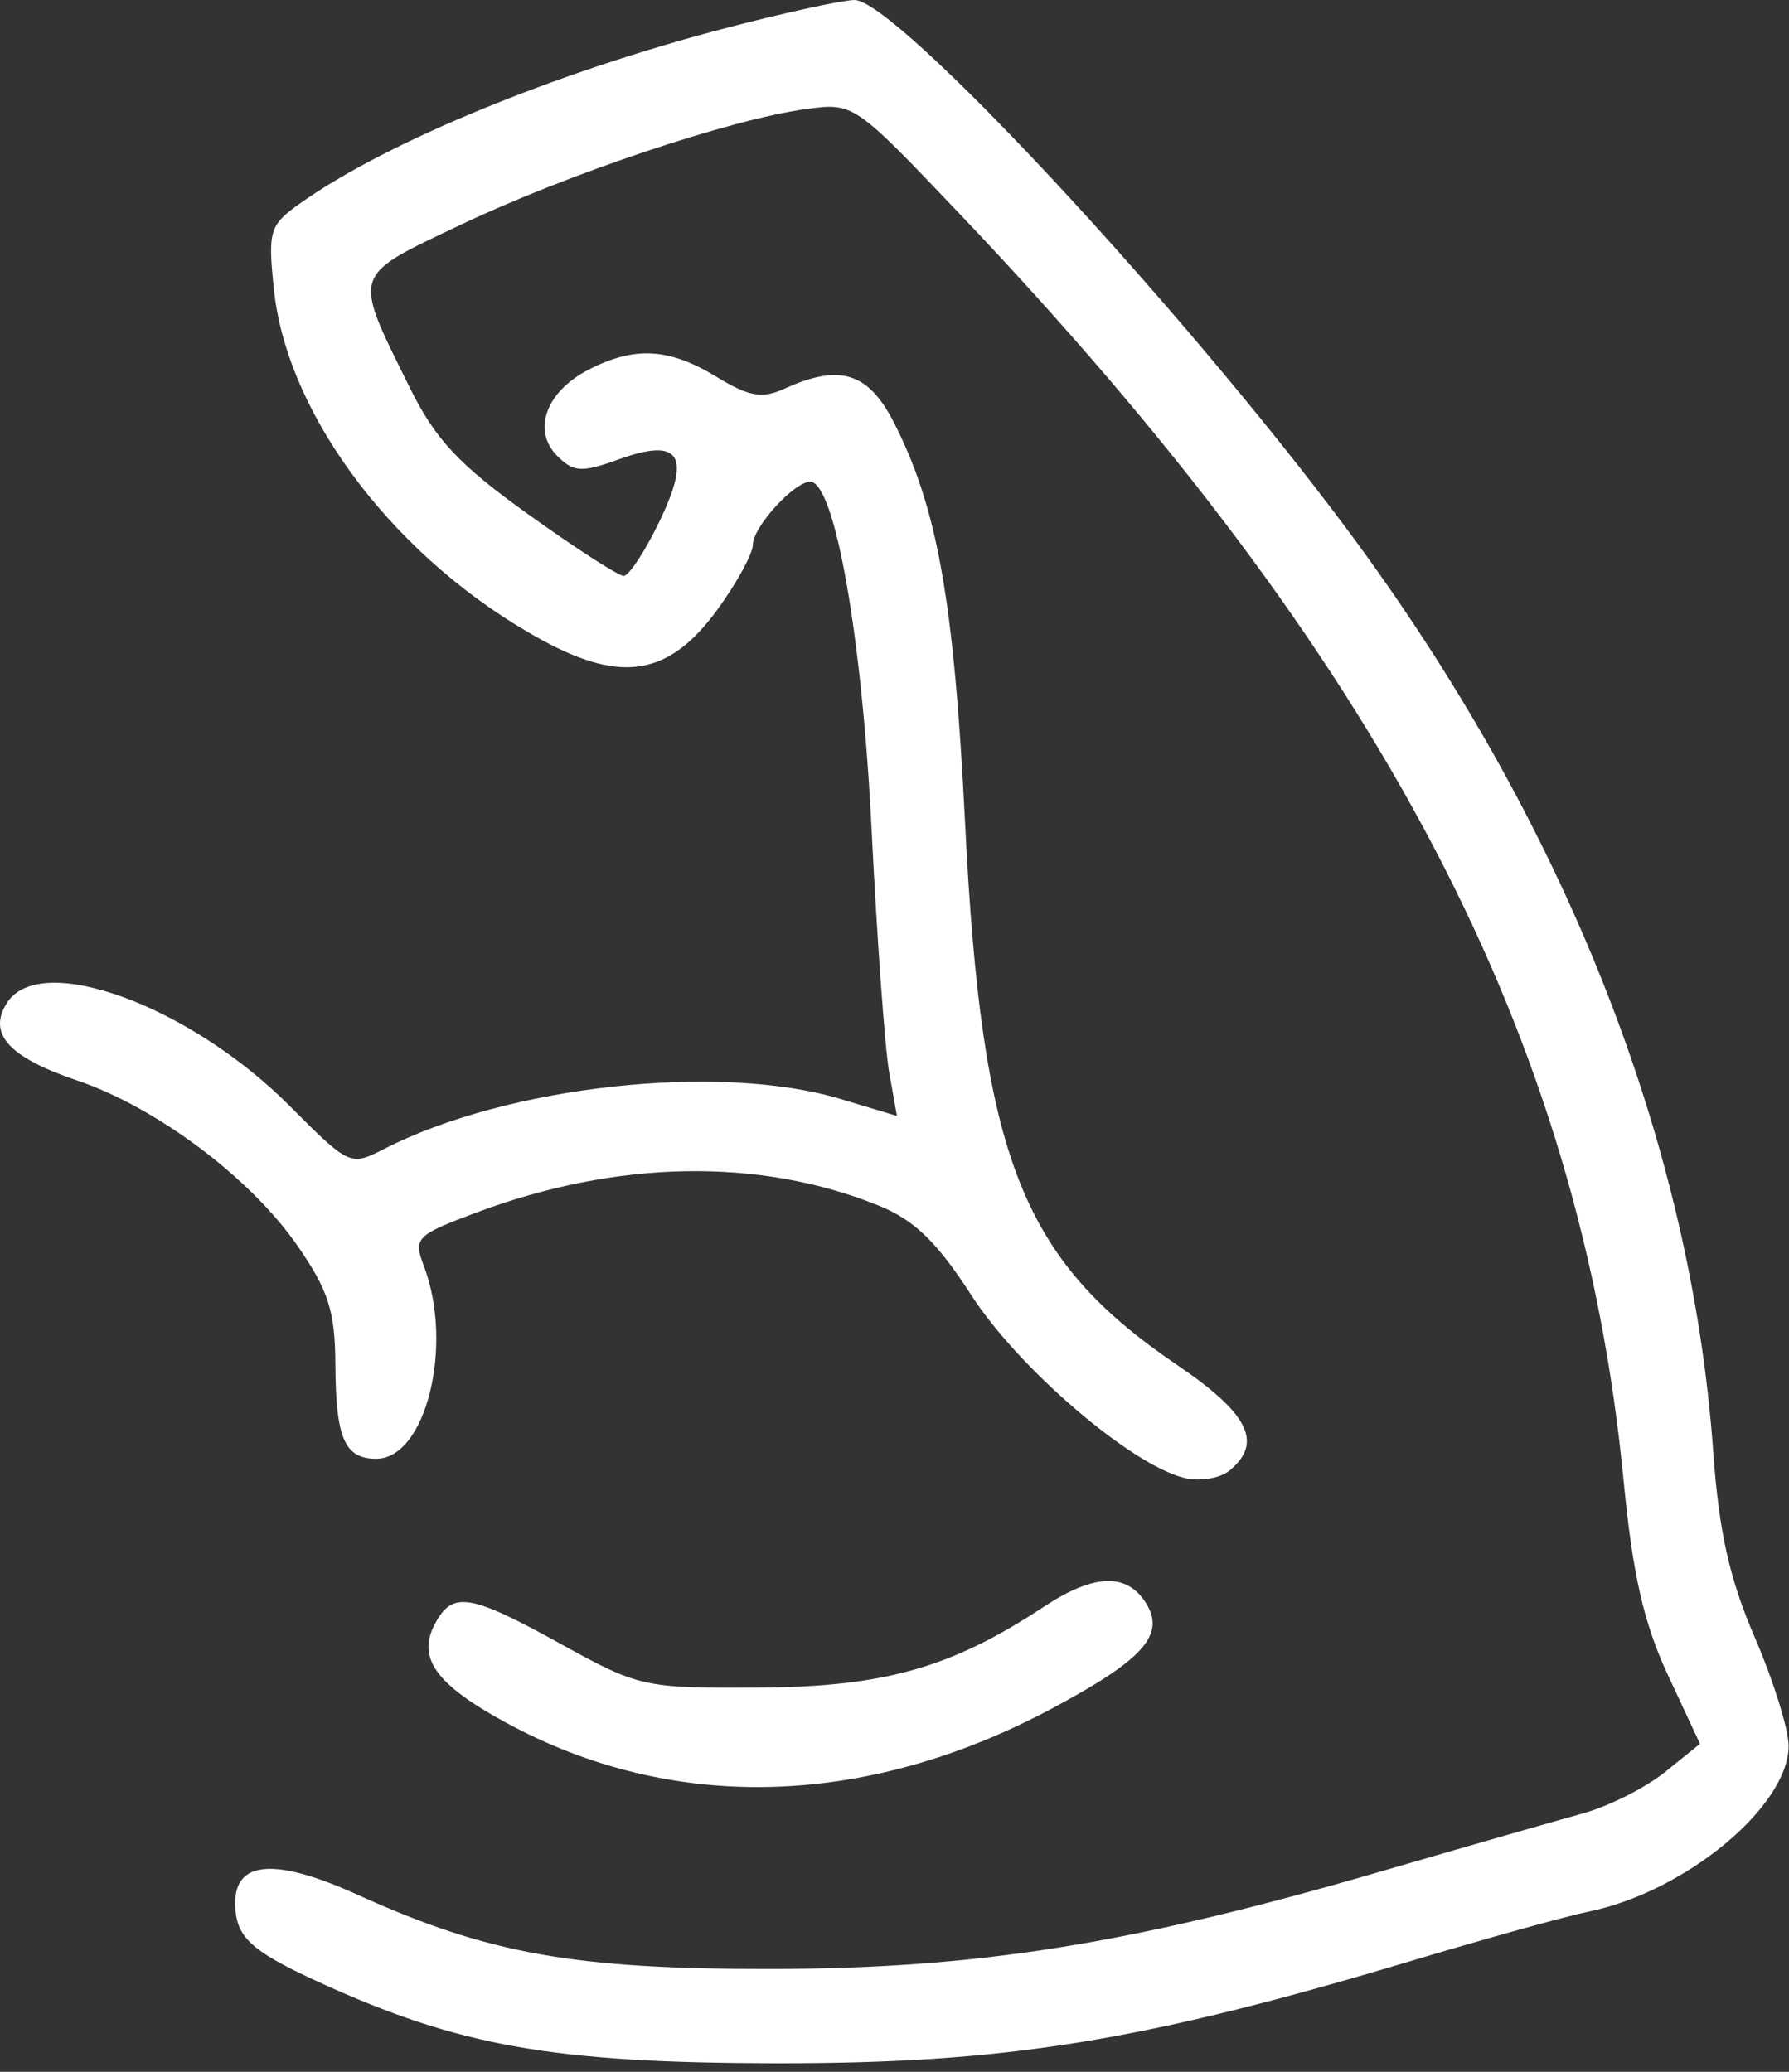 <svg xmlns="http://www.w3.org/2000/svg" width="152" height="176" viewBox="0 0 152 176" fill="none"><rect x="0" y="0" width="152" height="176" fill="#333333" stroke="none"/><path fill-rule="evenodd" clip-rule="evenodd" d="M61.467 2.437C47.095 6.204 32.908 12.046 25.593 17.207C22.892 19.114 22.752 19.555 23.268 24.549C24.39 35.422 33.769 47.688 46.089 54.394C52.889 58.094 56.903 57.376 60.998 51.722C62.631 49.468 63.967 47.016 63.967 46.273C63.967 44.776 67.473 40.923 68.835 40.923C70.919 40.923 73.244 54.071 74.052 70.424C74.514 79.773 75.188 89.084 75.55 91.112L76.209 94.8L71.429 93.362C61.114 90.257 43.062 92.237 32.6 97.621C29.777 99.073 29.655 99.017 24.648 93.984C16.124 85.416 3.448 80.77 0.607 85.174C-1.087 87.799 0.724 89.814 6.544 91.782C13.268 94.055 21.249 100.029 25.238 105.774C27.906 109.615 28.472 111.378 28.495 115.923C28.527 122.183 29.283 123.923 31.969 123.923C36.19 123.923 38.572 114.273 36.013 107.543C35.109 105.165 35.345 104.925 40.489 103.001C52.402 98.543 64.442 98.322 74.553 102.372C77.671 103.621 79.568 105.445 82.553 110.065C86.549 116.248 96.055 124.405 100.591 125.543C101.919 125.877 103.658 125.595 104.48 124.912C107.328 122.548 106.102 120.089 100.014 115.955C86.769 106.961 83.413 98.385 81.997 69.924C81.06 51.074 79.651 43.145 75.951 35.894C73.777 31.631 71.356 30.878 66.679 33.008C64.747 33.889 63.65 33.7 60.882 32.013C56.837 29.547 53.908 29.386 49.988 31.413C46.376 33.281 45.191 36.577 47.354 38.739C48.734 40.118 49.432 40.157 52.557 39.028C57.778 37.139 58.76 38.654 56.003 44.349C54.785 46.864 53.428 48.923 52.988 48.923C52.547 48.923 48.889 46.562 44.858 43.673C38.988 39.468 36.989 37.33 34.812 32.923C29.938 23.055 29.784 23.543 39.166 19.084C48.245 14.77 62.024 10.152 68.45 9.27C72.525 8.712 72.562 8.737 81.416 18.041C117.436 55.892 134.313 88.08 137.958 125.881C138.715 133.738 139.67 137.915 141.705 142.28L144.437 148.137L141.452 150.545C139.81 151.87 136.667 153.449 134.467 154.054C132.267 154.659 124.422 156.913 117.033 159.063C96.09 165.157 82.951 167.247 65.467 167.264C48.738 167.281 41.433 165.968 30.388 160.96C23.403 157.793 19.95 158.041 19.982 161.708C20.008 164.535 21.259 165.709 27.088 168.378C39.001 173.832 46.981 175.247 65.967 175.274C85.434 175.301 97.066 173.423 119.967 166.558C126.292 164.662 133.042 162.788 134.967 162.395C143.199 160.711 151.967 153.445 151.967 148.306C151.967 146.905 150.672 142.758 149.089 139.091C146.952 134.141 146.046 130.104 145.571 123.423C143.688 96.927 132.926 69.791 114.46 44.978C100.29 25.939 76.015 -0.126 72.57 0C71.413 0.043 66.417 1.139 61.467 2.437ZM88.717 136.476C80.837 141.68 75.151 143.294 64.467 143.361C54.732 143.421 54.287 143.323 47.683 139.673C39.917 135.381 38.455 135.142 36.967 137.923C35.406 140.841 37.014 143.086 42.997 146.343C57.124 154.032 73.547 153.602 89.396 145.128C97.176 140.968 99.047 138.864 97.36 136.173C95.741 133.59 92.937 133.689 88.717 136.476Z" fill="white"></path></svg>